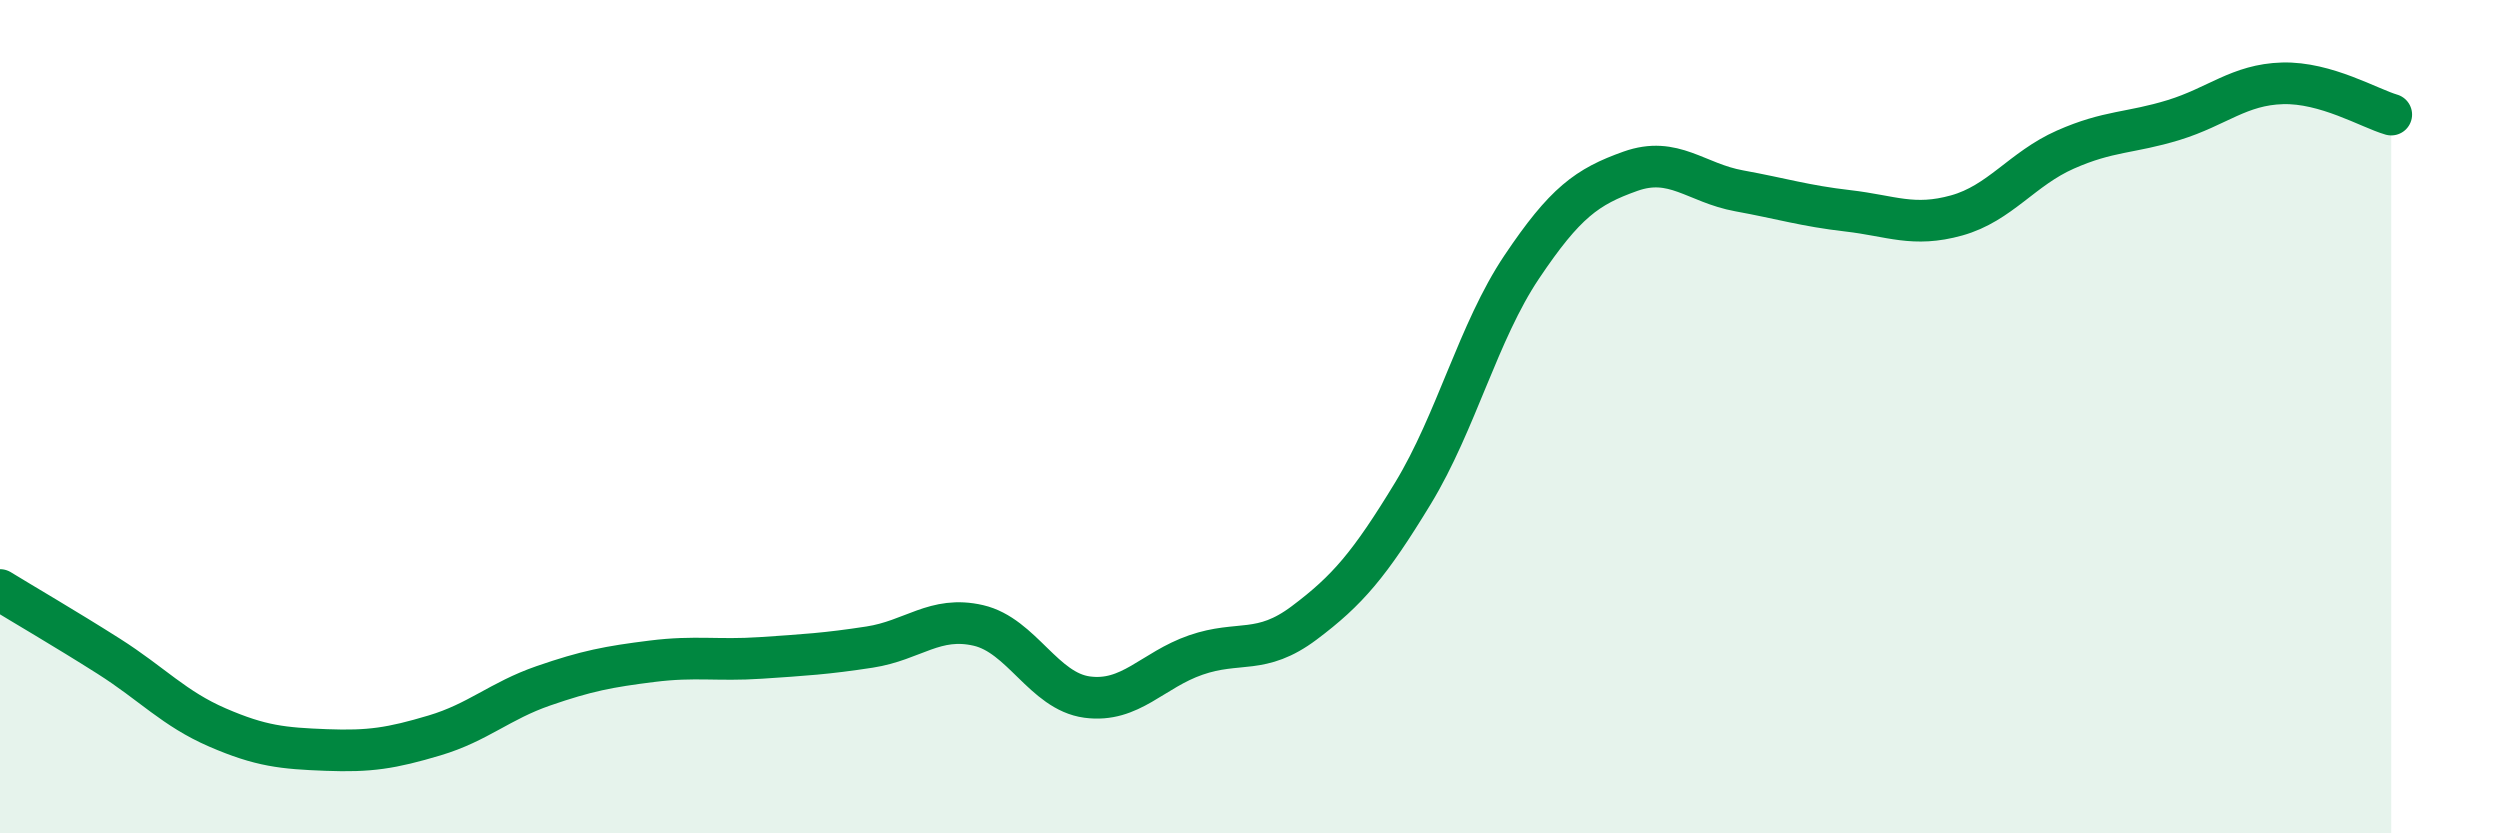 
    <svg width="60" height="20" viewBox="0 0 60 20" xmlns="http://www.w3.org/2000/svg">
      <path
        d="M 0,14.16 C 0.52,14.48 1.57,15.09 2.61,15.75 C 3.65,16.41 4.18,17.01 5.22,17.46 C 6.26,17.91 6.79,17.96 7.83,18 C 8.87,18.04 9.39,17.96 10.43,17.65 C 11.47,17.34 12,16.82 13.04,16.46 C 14.08,16.1 14.61,16 15.65,15.87 C 16.69,15.74 17.22,15.86 18.26,15.79 C 19.3,15.72 19.83,15.69 20.87,15.53 C 21.91,15.37 22.44,14.77 23.48,15.01 C 24.52,15.25 25.05,16.59 26.09,16.73 C 27.13,16.87 27.66,16.08 28.7,15.72 C 29.74,15.36 30.26,15.73 31.3,14.95 C 32.34,14.17 32.87,13.55 33.91,11.84 C 34.95,10.13 35.48,7.96 36.52,6.41 C 37.56,4.86 38.09,4.48 39.13,4.11 C 40.17,3.74 40.7,4.39 41.74,4.58 C 42.78,4.77 43.31,4.94 44.35,5.06 C 45.39,5.18 45.92,5.46 46.96,5.17 C 48,4.88 48.53,4.05 49.57,3.59 C 50.61,3.13 51.13,3.2 52.17,2.88 C 53.21,2.56 53.74,2.03 54.78,2 C 55.82,1.97 56.87,2.6 57.39,2.75L57.39 20L0 20Z"
        fill="#008740"
        opacity="0.1"
        stroke-linecap="round"
        stroke-linejoin="round"
      />
      <path
        d="M 0,14.16 C 0.52,14.48 1.57,15.09 2.61,15.75 C 3.65,16.41 4.18,17.01 5.22,17.46 C 6.26,17.91 6.79,17.96 7.83,18 C 8.87,18.04 9.39,17.96 10.43,17.65 C 11.47,17.34 12,16.82 13.04,16.46 C 14.08,16.1 14.61,16 15.65,15.87 C 16.69,15.74 17.22,15.86 18.26,15.79 C 19.3,15.72 19.83,15.69 20.87,15.53 C 21.91,15.37 22.44,14.77 23.48,15.01 C 24.52,15.25 25.05,16.59 26.09,16.73 C 27.13,16.87 27.66,16.08 28.7,15.72 C 29.74,15.36 30.26,15.73 31.3,14.95 C 32.34,14.17 32.87,13.55 33.91,11.84 C 34.95,10.13 35.48,7.96 36.52,6.41 C 37.56,4.86 38.09,4.48 39.13,4.11 C 40.17,3.74 40.7,4.39 41.74,4.58 C 42.78,4.77 43.31,4.94 44.35,5.06 C 45.39,5.18 45.92,5.46 46.96,5.17 C 48,4.88 48.53,4.05 49.57,3.59 C 50.61,3.13 51.13,3.2 52.17,2.88 C 53.21,2.56 53.74,2.03 54.78,2 C 55.82,1.97 56.87,2.6 57.39,2.75"
        stroke="#008740"
        stroke-width="1"
        fill="none"
        stroke-linecap="round"
        stroke-linejoin="round"
      />
    </svg>
  